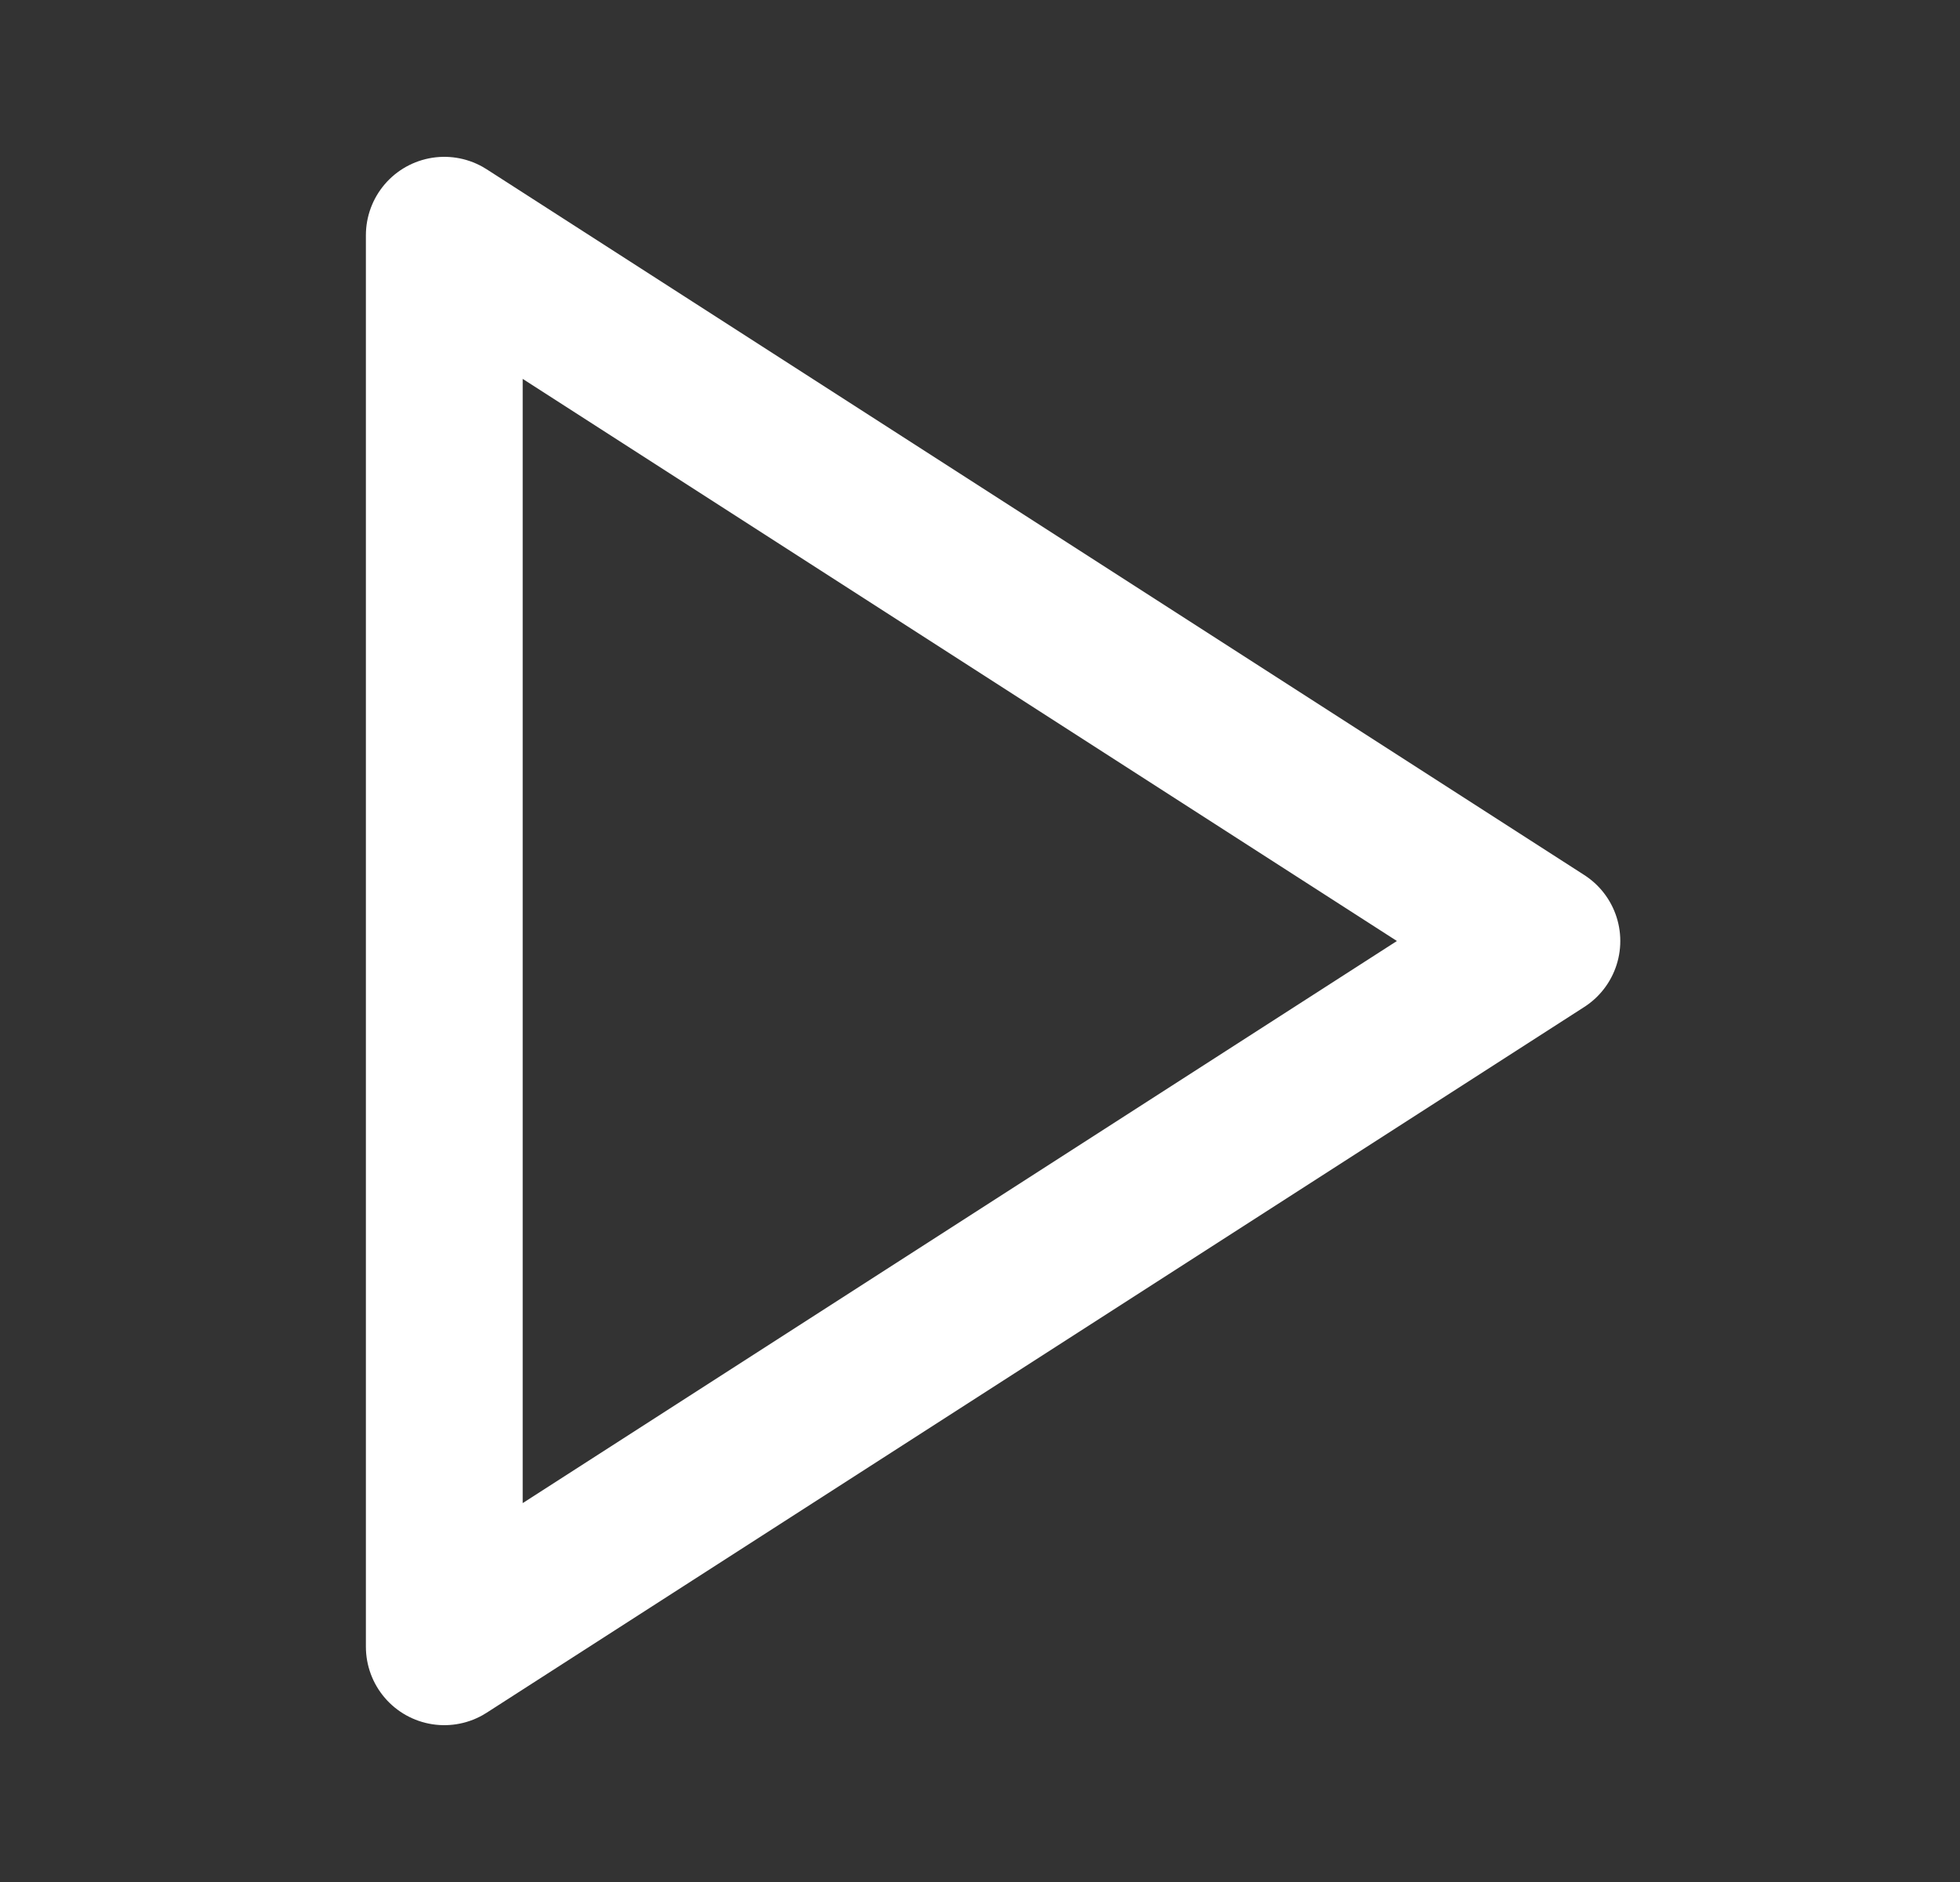 <svg width="25" height="24" viewBox="0 0 25 24" fill="none" xmlns="http://www.w3.org/2000/svg">
<rect x="0" y="0" width="25" height="24" fill="#333333" stroke="none"/>
<path d="M5.667 3L19.667 12L5.667 21V3Z" stroke="white" stroke-width="2" stroke-linecap="round" stroke-linejoin="round"/>
</svg>

